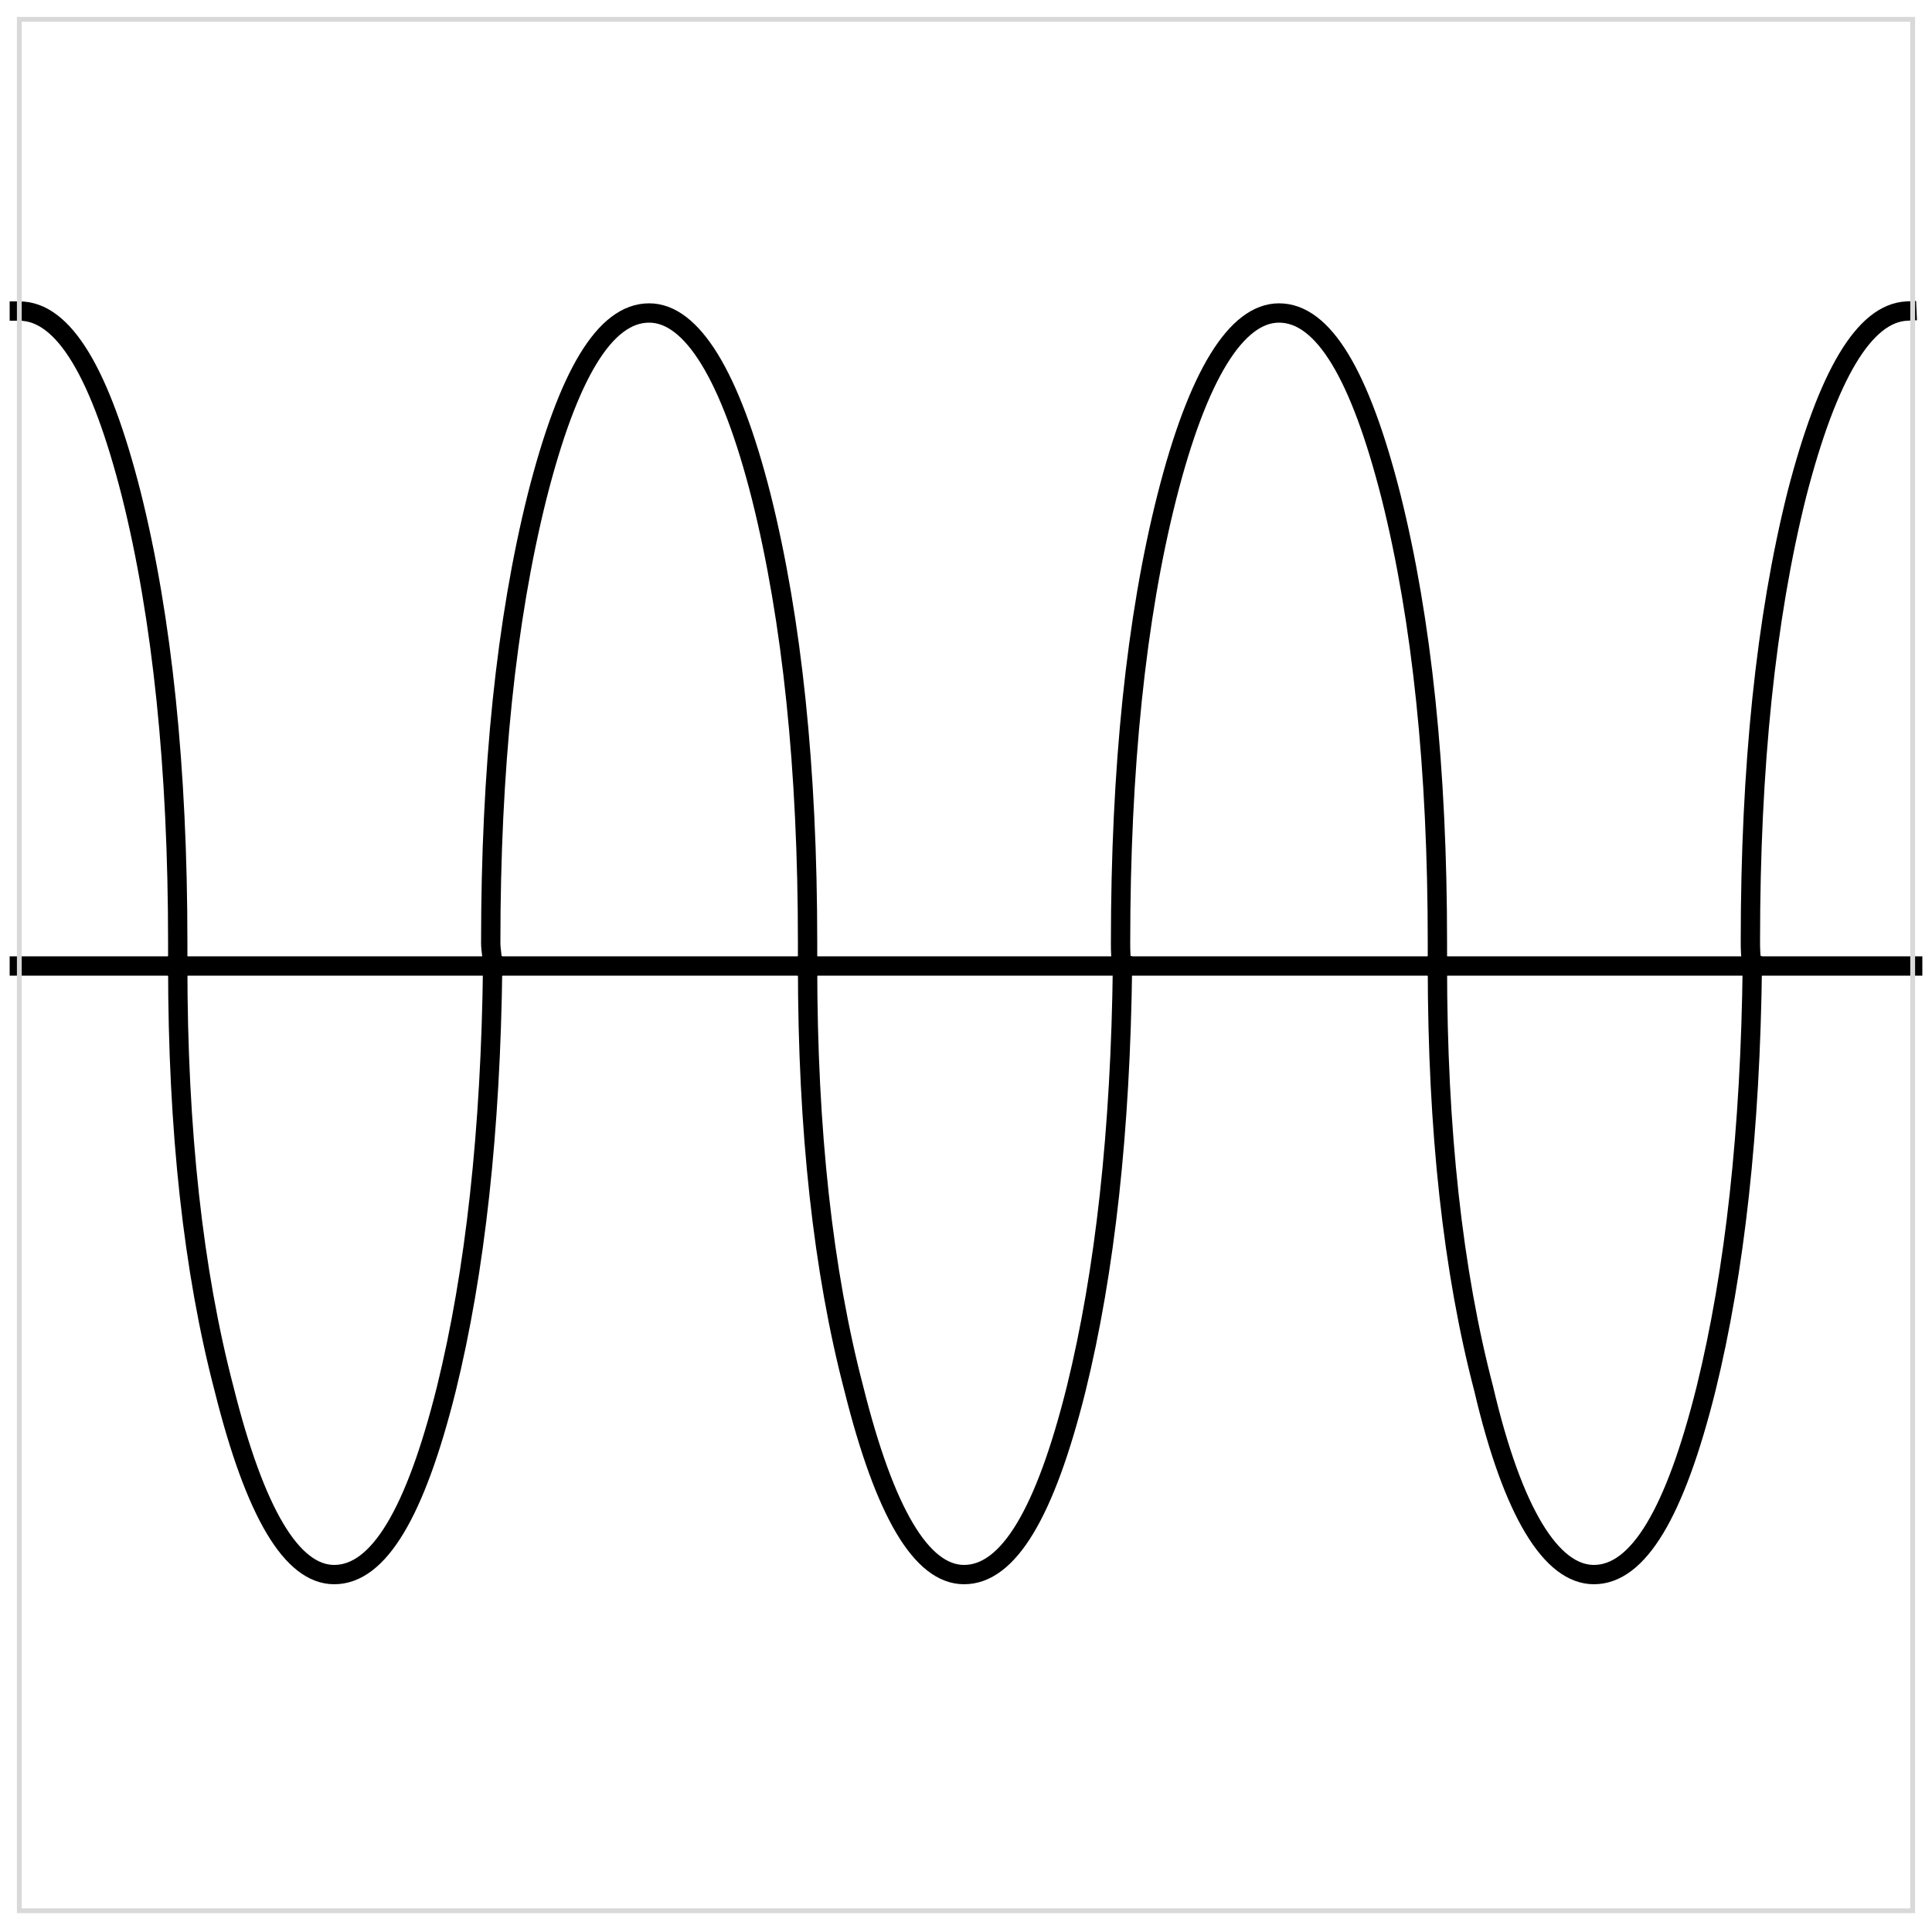 <?xml version="1.0" encoding="UTF-8"?> <!-- Generator: Adobe Illustrator 23.0.3, SVG Export Plug-In . SVG Version: 6.00 Build 0) --> <svg xmlns="http://www.w3.org/2000/svg" xmlns:xlink="http://www.w3.org/1999/xlink" id="Слой_1" x="0px" y="0px" viewBox="0 0 100 100" style="enable-background:new 0 0 100 100;" xml:space="preserve"> <style type="text/css"> .st0{fill:none;stroke:#000000;stroke-linecap:square;stroke-miterlimit:10;} .st1{fill:none;stroke:#D9D9D9;stroke-width:0.25;stroke-linecap:square;stroke-miterlimit:10;} </style> <path class="st0" d="M98.7,16.1c-2.2,0.1-4.1,3.3-5.7,9.5c-1.6,6.4-2.4,14.1-2.4,23.1c0,0.4,0,0.8,0.1,1.2l0,0"></path> <path class="st0" d="M74.4,50L74.4,50c0-0.4,0-0.8,0-1.2c0-9-0.8-16.7-2.4-23.1c-1.6-6.3-3.5-9.5-5.8-9.5c-2.2,0-4.2,3.2-5.8,9.5 C58.8,32,58,39.8,58,48.8c0,0.4,0,0.8,0.1,1.2l0,0"></path> <line class="st0" x1="99" y1="50" x2="90.7" y2="50"></line> <line class="st0" x1="90.7" y1="50" x2="74.4" y2="50"></line> <path class="st0" d="M25.5,50L25.5,50c0-0.4-0.1-0.8-0.1-1.2c0-9,0.8-16.7,2.4-23.1c1.6-6.3,3.5-9.5,5.8-9.5c2.2,0,4.2,3.2,5.8,9.5 c1.6,6.4,2.4,14.1,2.4,23.1c0,0.4,0,0.8,0,1.2l0,0"></path> <line class="st0" x1="58.1" y1="50" x2="41.8" y2="50"></line> <path class="st0" d="M41.8,50c0,8.5,0.8,15.8,2.4,21.9c1.6,6.4,3.5,9.6,5.7,9.6c2.3,0,4.2-3.2,5.8-9.6c1.5-6.1,2.3-13.4,2.4-21.9"></path> <path class="st0" d="M74.4,50c0,8.5,0.8,15.8,2.4,21.9c1.5,6.4,3.5,9.6,5.7,9.6c2.3,0,4.2-3.2,5.8-9.6c1.5-6.1,2.3-13.4,2.4-21.9"></path> <line class="st0" x1="58.1" y1="50" x2="74.4" y2="50"></line> <path class="st0" d="M1,16.1c2.3,0,4.2,3.2,5.8,9.5C8.4,32,9.2,39.8,9.2,48.8c0,0.4,0,0.8,0,1.2l0,0"></path> <line class="st0" x1="1" y1="50" x2="9.2" y2="50"></line> <line class="st0" x1="25.5" y1="50" x2="9.2" y2="50"></line> <path class="st0" d="M9.2,50c0,8.5,0.8,15.8,2.4,21.9c1.6,6.4,3.5,9.6,5.7,9.6c2.3,0,4.2-3.2,5.8-9.6c1.5-6.1,2.3-13.4,2.4-21.9"></path> <line class="st0" x1="41.8" y1="50" x2="25.5" y2="50"></line> <polyline class="st1" points="1,1 1,98.9 99,98.9 99,1 1,1 "></polyline> </svg> 